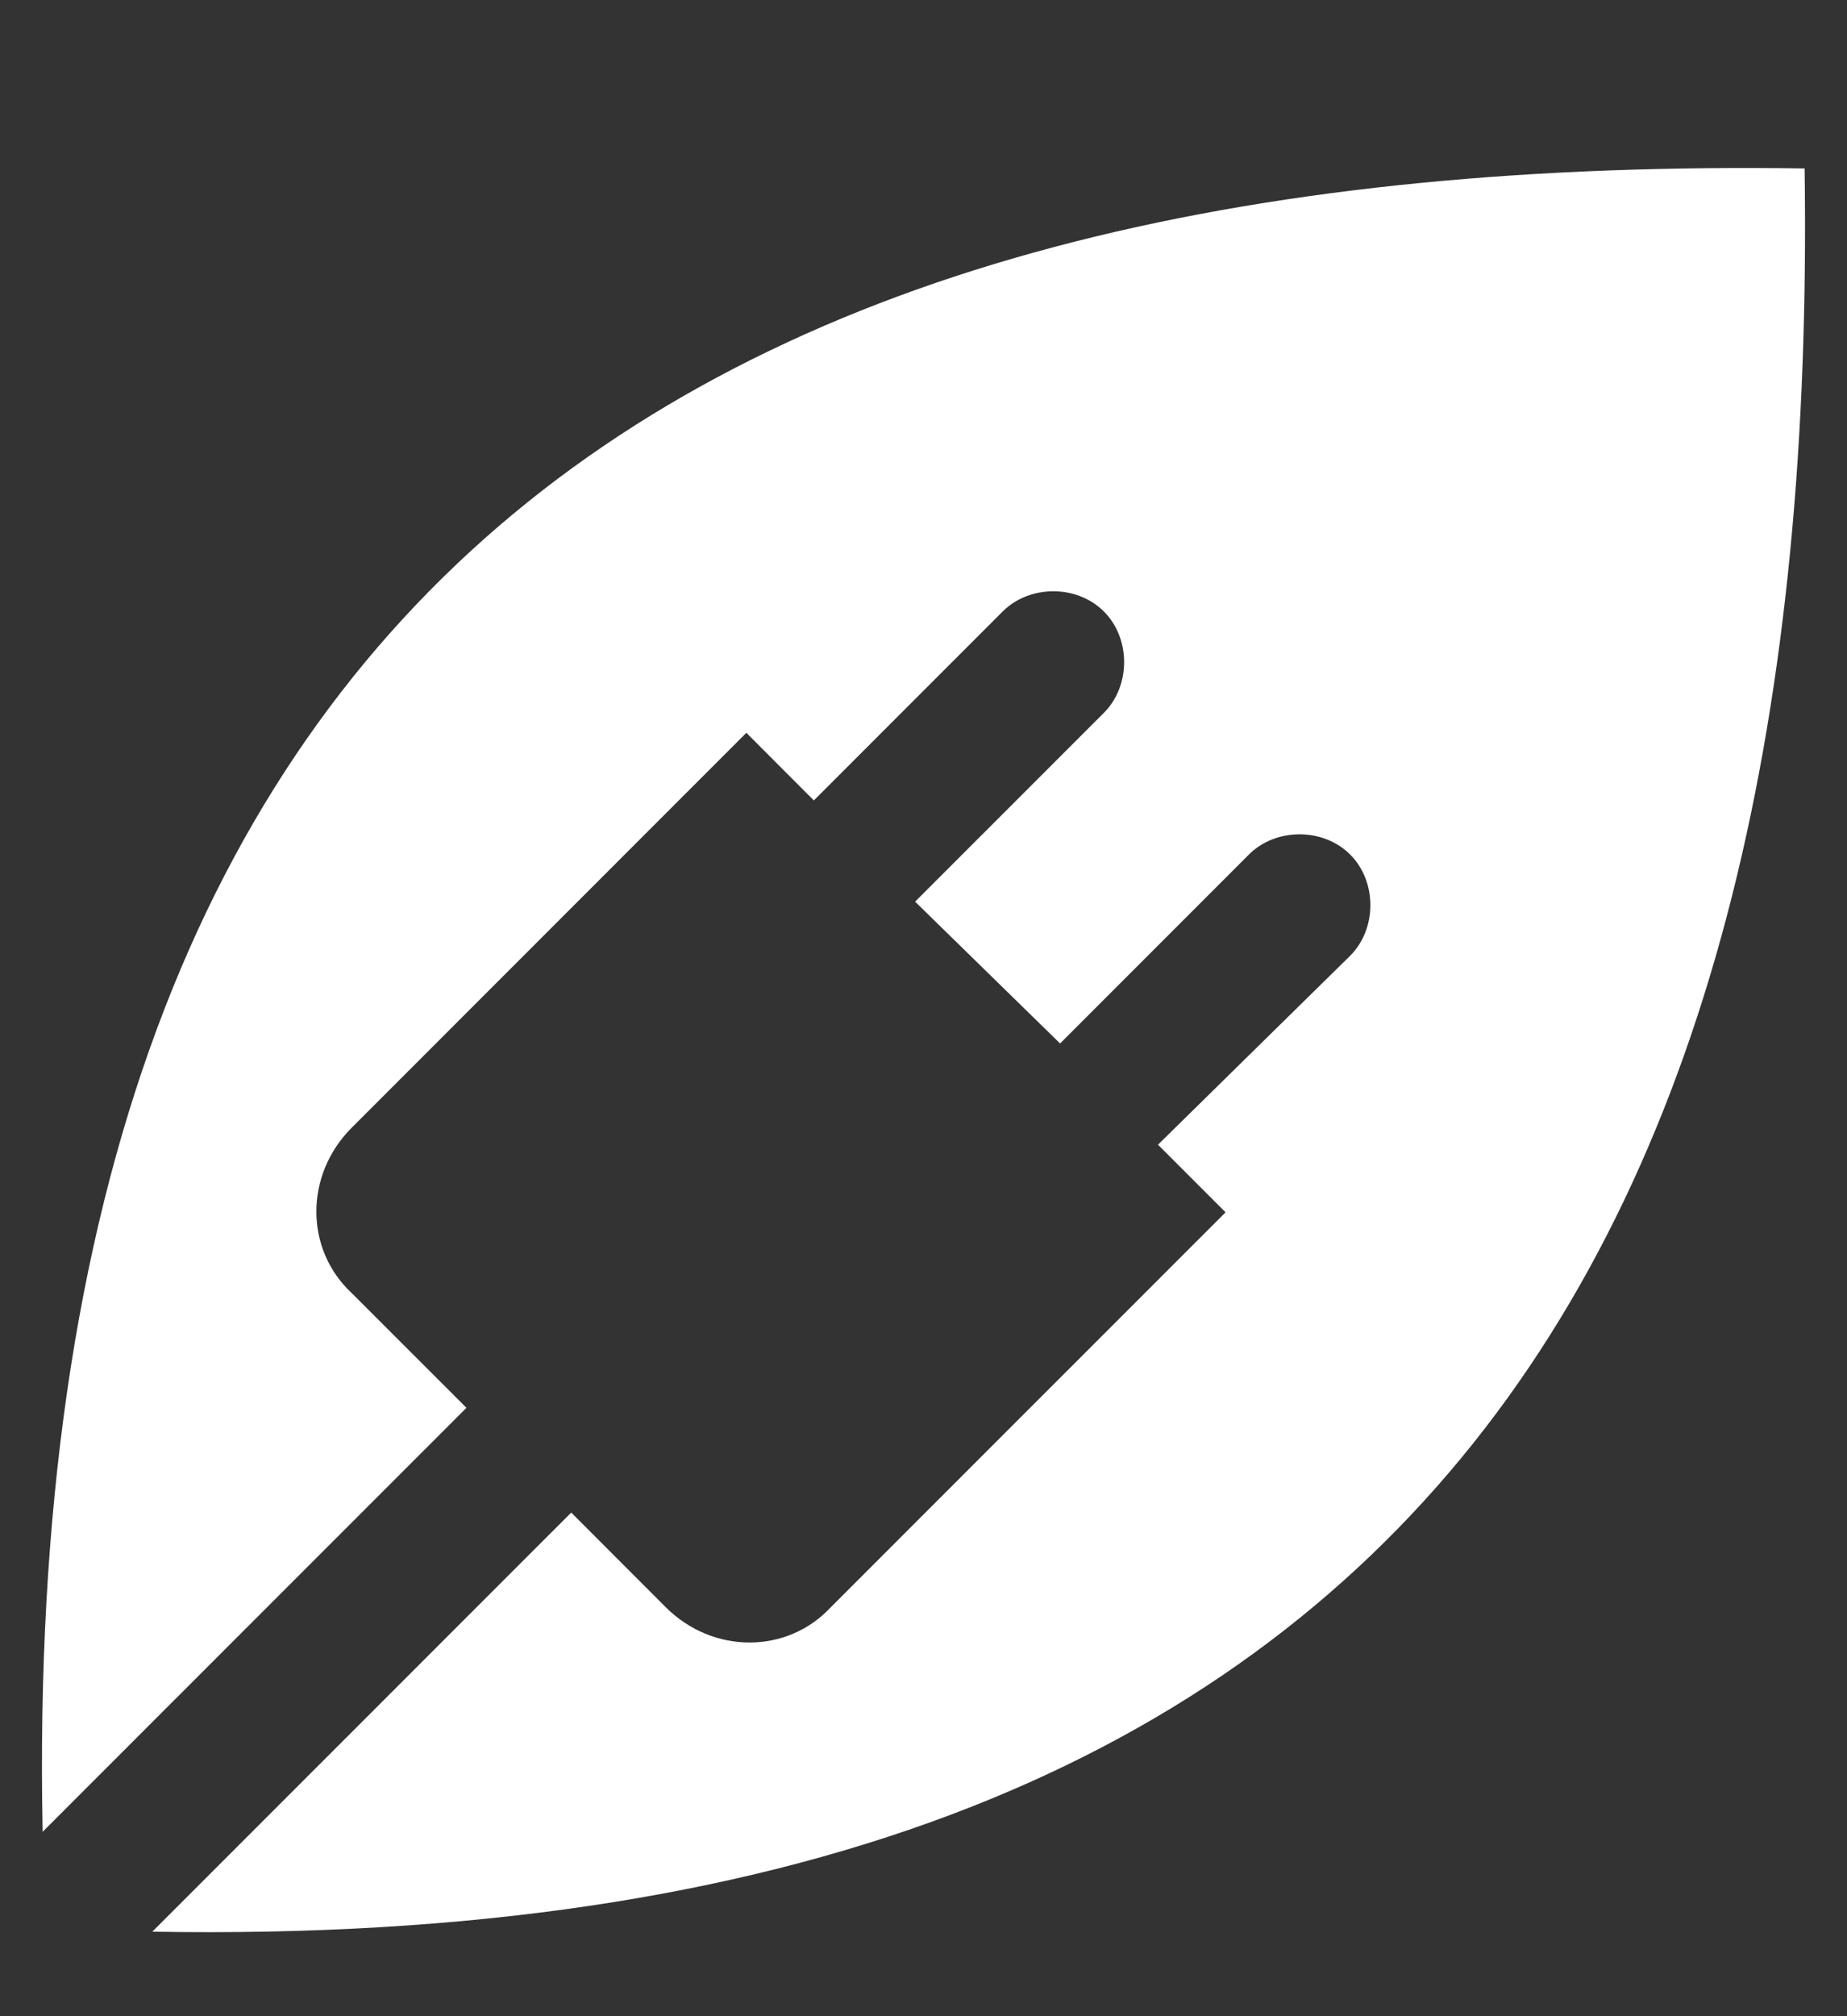 <svg width="22" height="24" viewBox="0 0 22 24" fill="none" xmlns="http://www.w3.org/2000/svg">
<rect x="0" y="0" width="22" height="24" fill="#333333" stroke="none"/>
<path d="M21.495 2.005C8.762 1.819 0.199 6.563 0.508 21.805L5.556 16.758L4.189 15.392C3.628 14.87 3.628 13.985 4.189 13.424L7.885 9.728L8.89 8.723L9.694 9.528L11.943 7.279C12.264 6.958 12.828 6.958 13.149 7.279C13.47 7.6 13.47 8.164 13.149 8.485L10.9 10.733L12.627 12.421L14.876 10.172C15.197 9.851 15.761 9.851 16.082 10.172C16.403 10.493 16.403 11.056 16.082 11.377L13.793 13.626L14.598 14.431L11.986 17.042L9.897 19.131C9.375 19.692 8.491 19.692 7.929 19.131L6.804 18.005L1.814 22.994C16.961 23.253 21.679 14.701 21.495 2.005Z" fill="white"/>
</svg>
